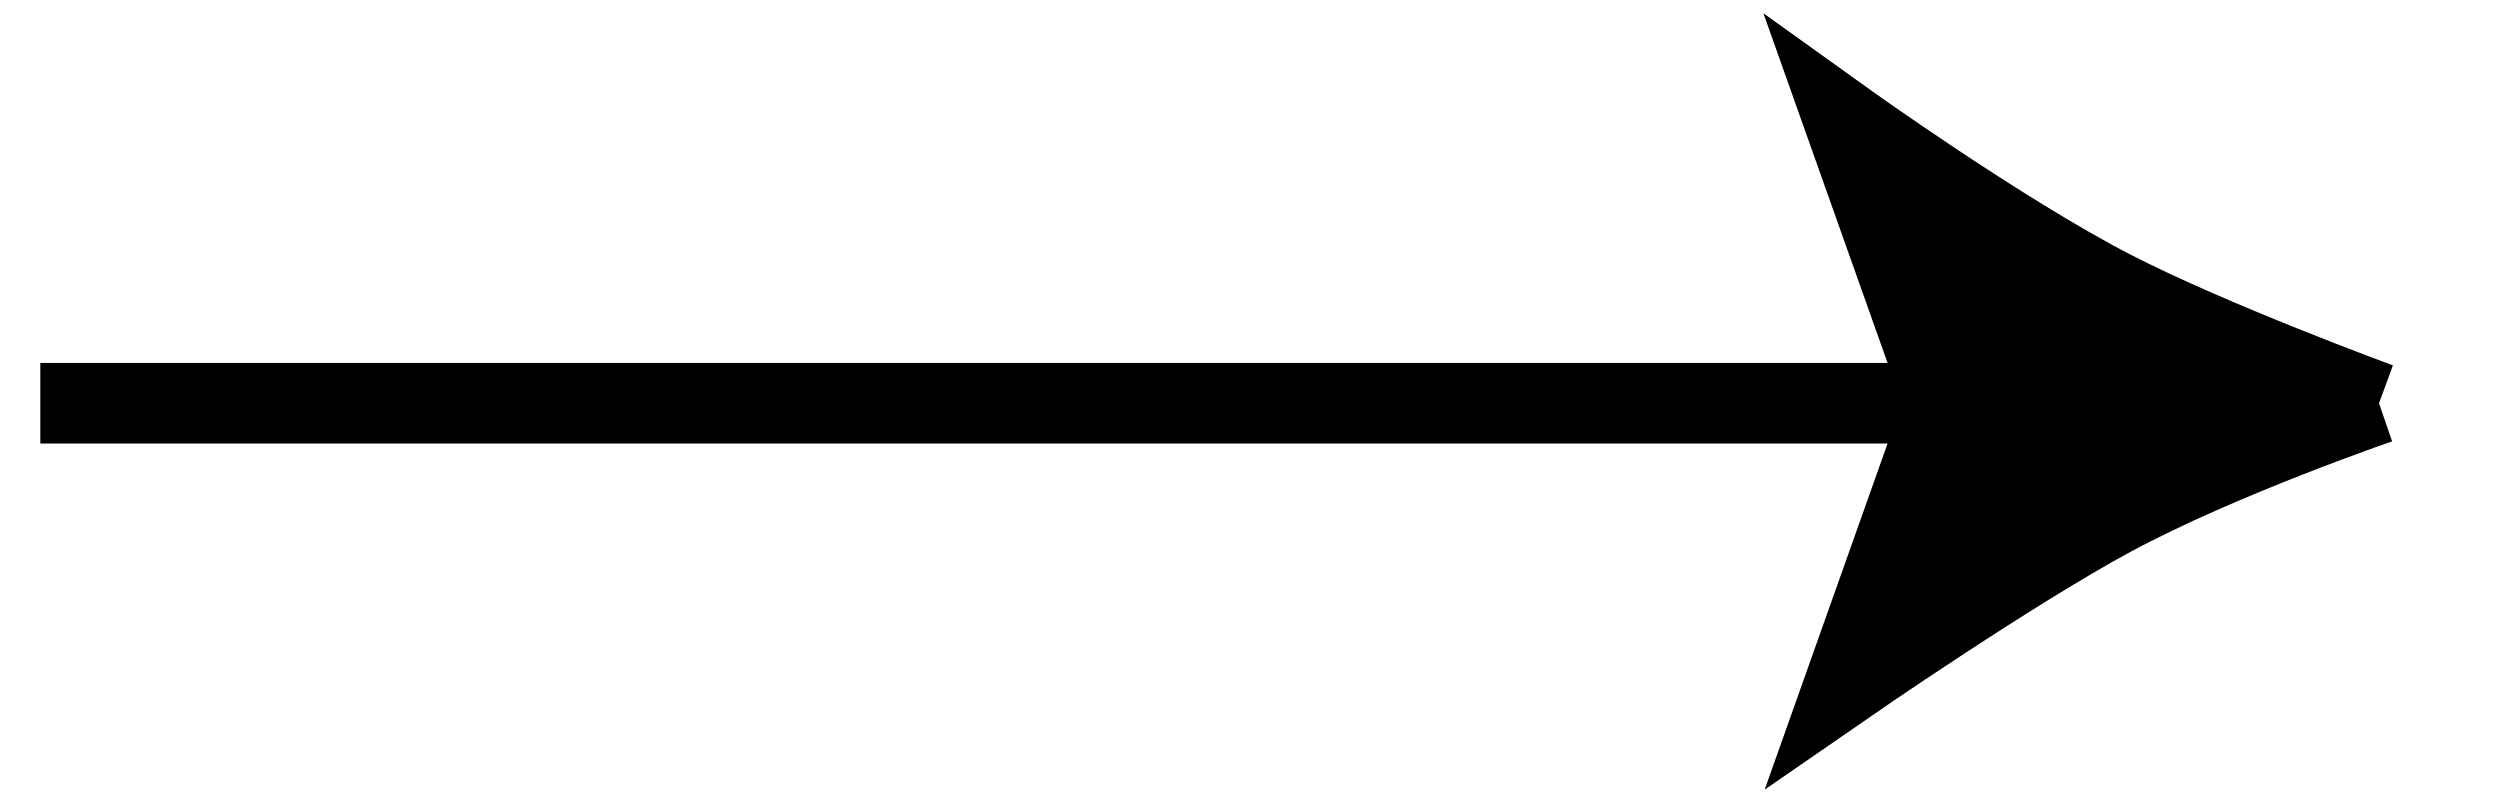 <?xml version="1.0" encoding="UTF-8"?> <svg xmlns="http://www.w3.org/2000/svg" width="31" height="10" viewBox="0 0 31 10" fill="none"><path d="M22.871 8.5L24.114 5L22.871 1.5C22.871 1.5 24.805 2.887 26.186 3.6C27.421 4.237 29.5 5 29.5 5C29.5 5 27.529 5.676 26.186 6.4C24.928 7.078 22.871 8.5 22.871 8.5Z" fill="black"></path><path d="M0.5 5H24.114M29.5 5H24.114M29.5 5C29.5 5 27.529 5.676 26.186 6.4C24.928 7.078 22.871 8.5 22.871 8.5L24.114 5M29.5 5C29.5 5 27.421 4.237 26.186 3.6C24.805 2.887 22.871 1.5 22.871 1.5L24.114 5" stroke="black"></path></svg> 